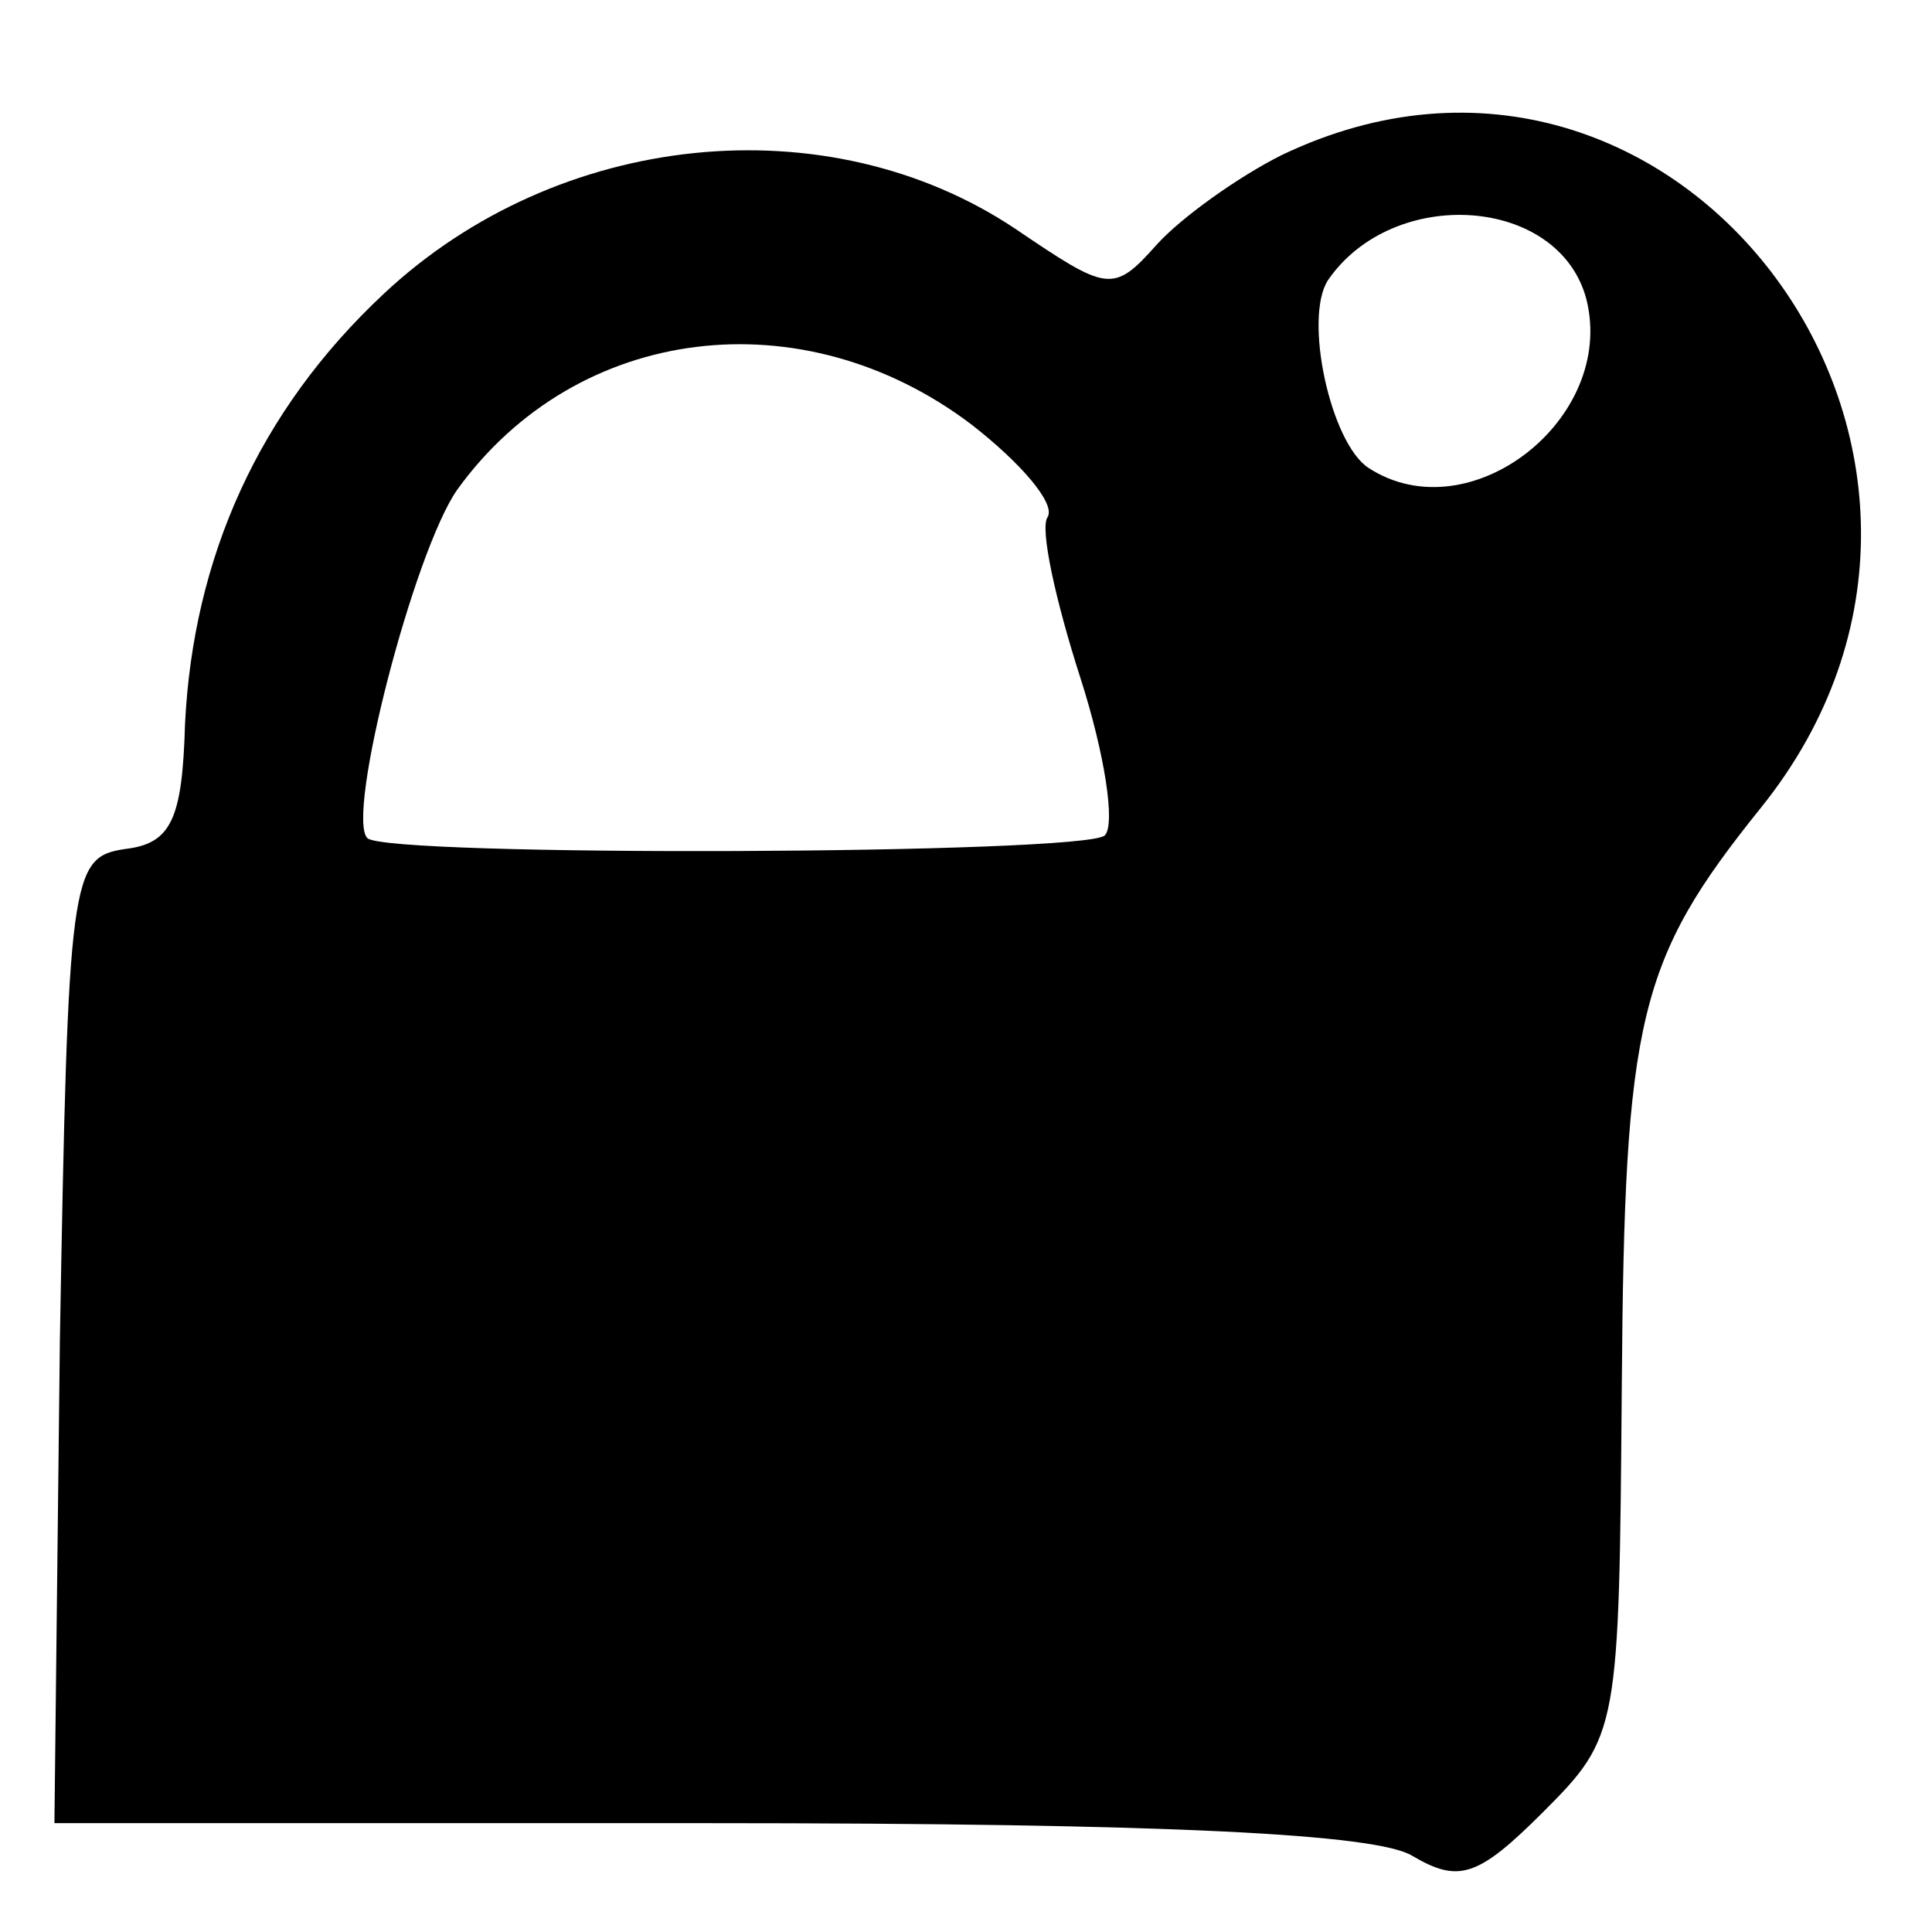 <?xml version="1.0" standalone="no"?>
<!DOCTYPE svg PUBLIC "-//W3C//DTD SVG 20010904//EN"
 "http://www.w3.org/TR/2001/REC-SVG-20010904/DTD/svg10.dtd">
<svg version="1.0" xmlns="http://www.w3.org/2000/svg"
 width="71pt" height="71pt" viewBox="0 0 71 71"
 preserveAspectRatio="xMidYMid meet">
<g transform="translate(0,71) scale(0.1,-0.1)"
fill="#000000" stroke="none">
<path d="M471 653 c-16 -8 -37 -23 -46 -33 -16 -18 -18 -17 -52 6 -69 46 -168
36 -232 -24 -46 -43 -70 -97 -73 -158 -1 -35 -5 -44 -22 -46 -20 -3 -21 -9
-24 -181 l-2 -177 240 0 c170 0 246 -4 259 -12 17 -10 24 -8 48 16 28 28 28
30 29 157 1 135 6 156 51 212 104 129 -30 310 -176 240z m112 -53 c11 -44 -43
-86 -80 -62 -14 9 -24 55 -15 69 24 35 85 31 95 -7z m-226 -46 c18 -14 31 -29
28 -34 -3 -4 3 -31 12 -59 9 -28 13 -54 9 -58 -7 -7 -264 -8 -271 -1 -8 8 17
105 33 128 44 61 127 71 189 24z"/>
</g>
</svg>

